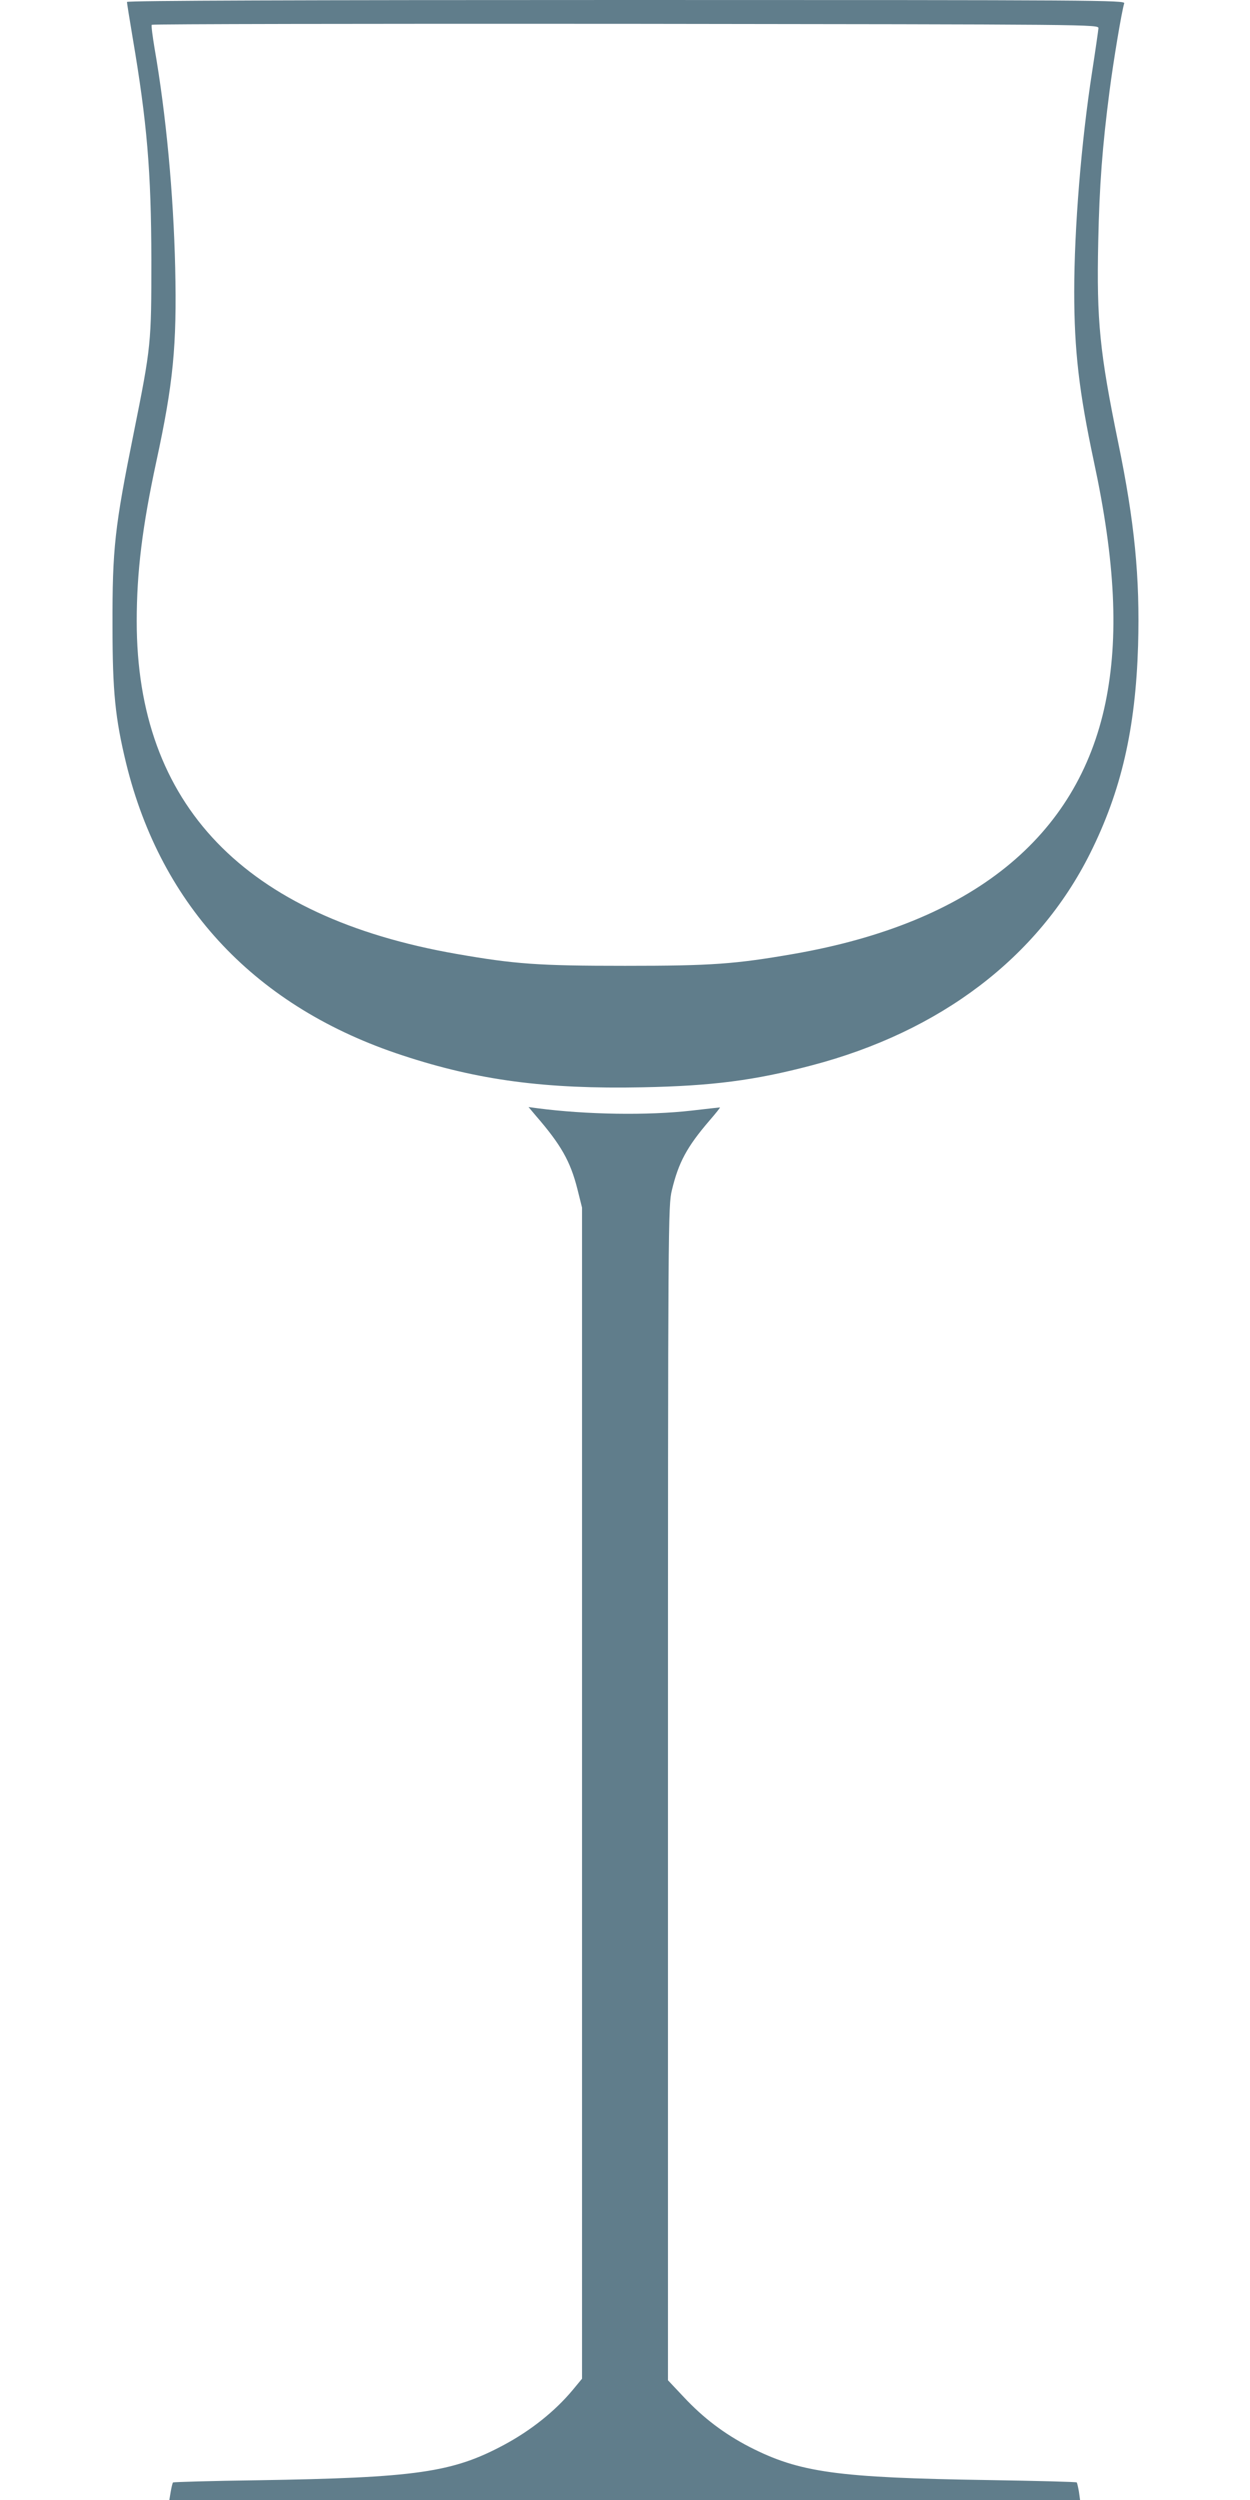 <?xml version="1.0" standalone="no"?>
<!DOCTYPE svg PUBLIC "-//W3C//DTD SVG 20010904//EN"
 "http://www.w3.org/TR/2001/REC-SVG-20010904/DTD/svg10.dtd">
<svg version="1.0" xmlns="http://www.w3.org/2000/svg"
 width="640pt" height="1280pt" viewBox="0 0 640 1280"
 preserveAspectRatio="xMidYMid meet">
<g transform="translate(0,1280) scale(0.1,-0.1)"
fill="#607d8b" stroke="none">
<path d="M650 12790 c0 -5 13 -87 29 -182 74 -435 95 -685 96 -1138 0 -428 -1
-442 -90 -885 -98 -486 -110 -593 -109 -990 0 -337 14 -473 70 -704 180 -734
667 -1250 1416 -1495 385 -127 731 -173 1227 -163 357 7 574 35 866 112 660
173 1160 553 1426 1085 160 320 233 638 246 1065 10 349 -18 633 -102 1040
-94 459 -111 621 -102 1029 6 287 21 486 58 771 19 148 62 407 75 448 5 16
-121 17 -2550 17 -1650 0 -2556 -3 -2556 -10z m4974 -135 c-1 -11 -15 -110
-32 -220 -56 -360 -92 -805 -92 -1129 0 -301 25 -513 100 -866 111 -516 129
-903 60 -1238 -143 -690 -685 -1127 -1596 -1286 -300 -52 -418 -61 -864 -61
-446 0 -565 9 -863 61 -1086 190 -1637 763 -1637 1703 0 253 29 486 100 816
87 402 106 593 97 995 -9 378 -46 780 -106 1125 -10 61 -17 113 -14 118 2 4
1094 6 2426 5 2415 -3 2422 -3 2421 -23z"/>
<path d="M2743 7088 c129 -149 177 -233 213 -375 l24 -96 0 -2998 0 -2998 -48
-58 c-91 -109 -214 -207 -352 -281 -263 -141 -449 -168 -1265 -181 -233 -3
-426 -9 -429 -11 -3 -3 -8 -25 -12 -48 l-7 -42 2332 0 2331 0 -6 43 c-4 23 -9
44 -11 47 -2 3 -204 8 -449 12 -781 12 -971 39 -1227 170 -129 67 -235 147
-336 255 l-81 86 0 3006 c0 2943 1 3008 20 3087 34 142 77 222 192 356 32 37
57 68 54 68 -2 0 -66 -7 -143 -16 -225 -26 -542 -21 -793 12 l-44 6 37 -44z"/>
</g>
</svg>
